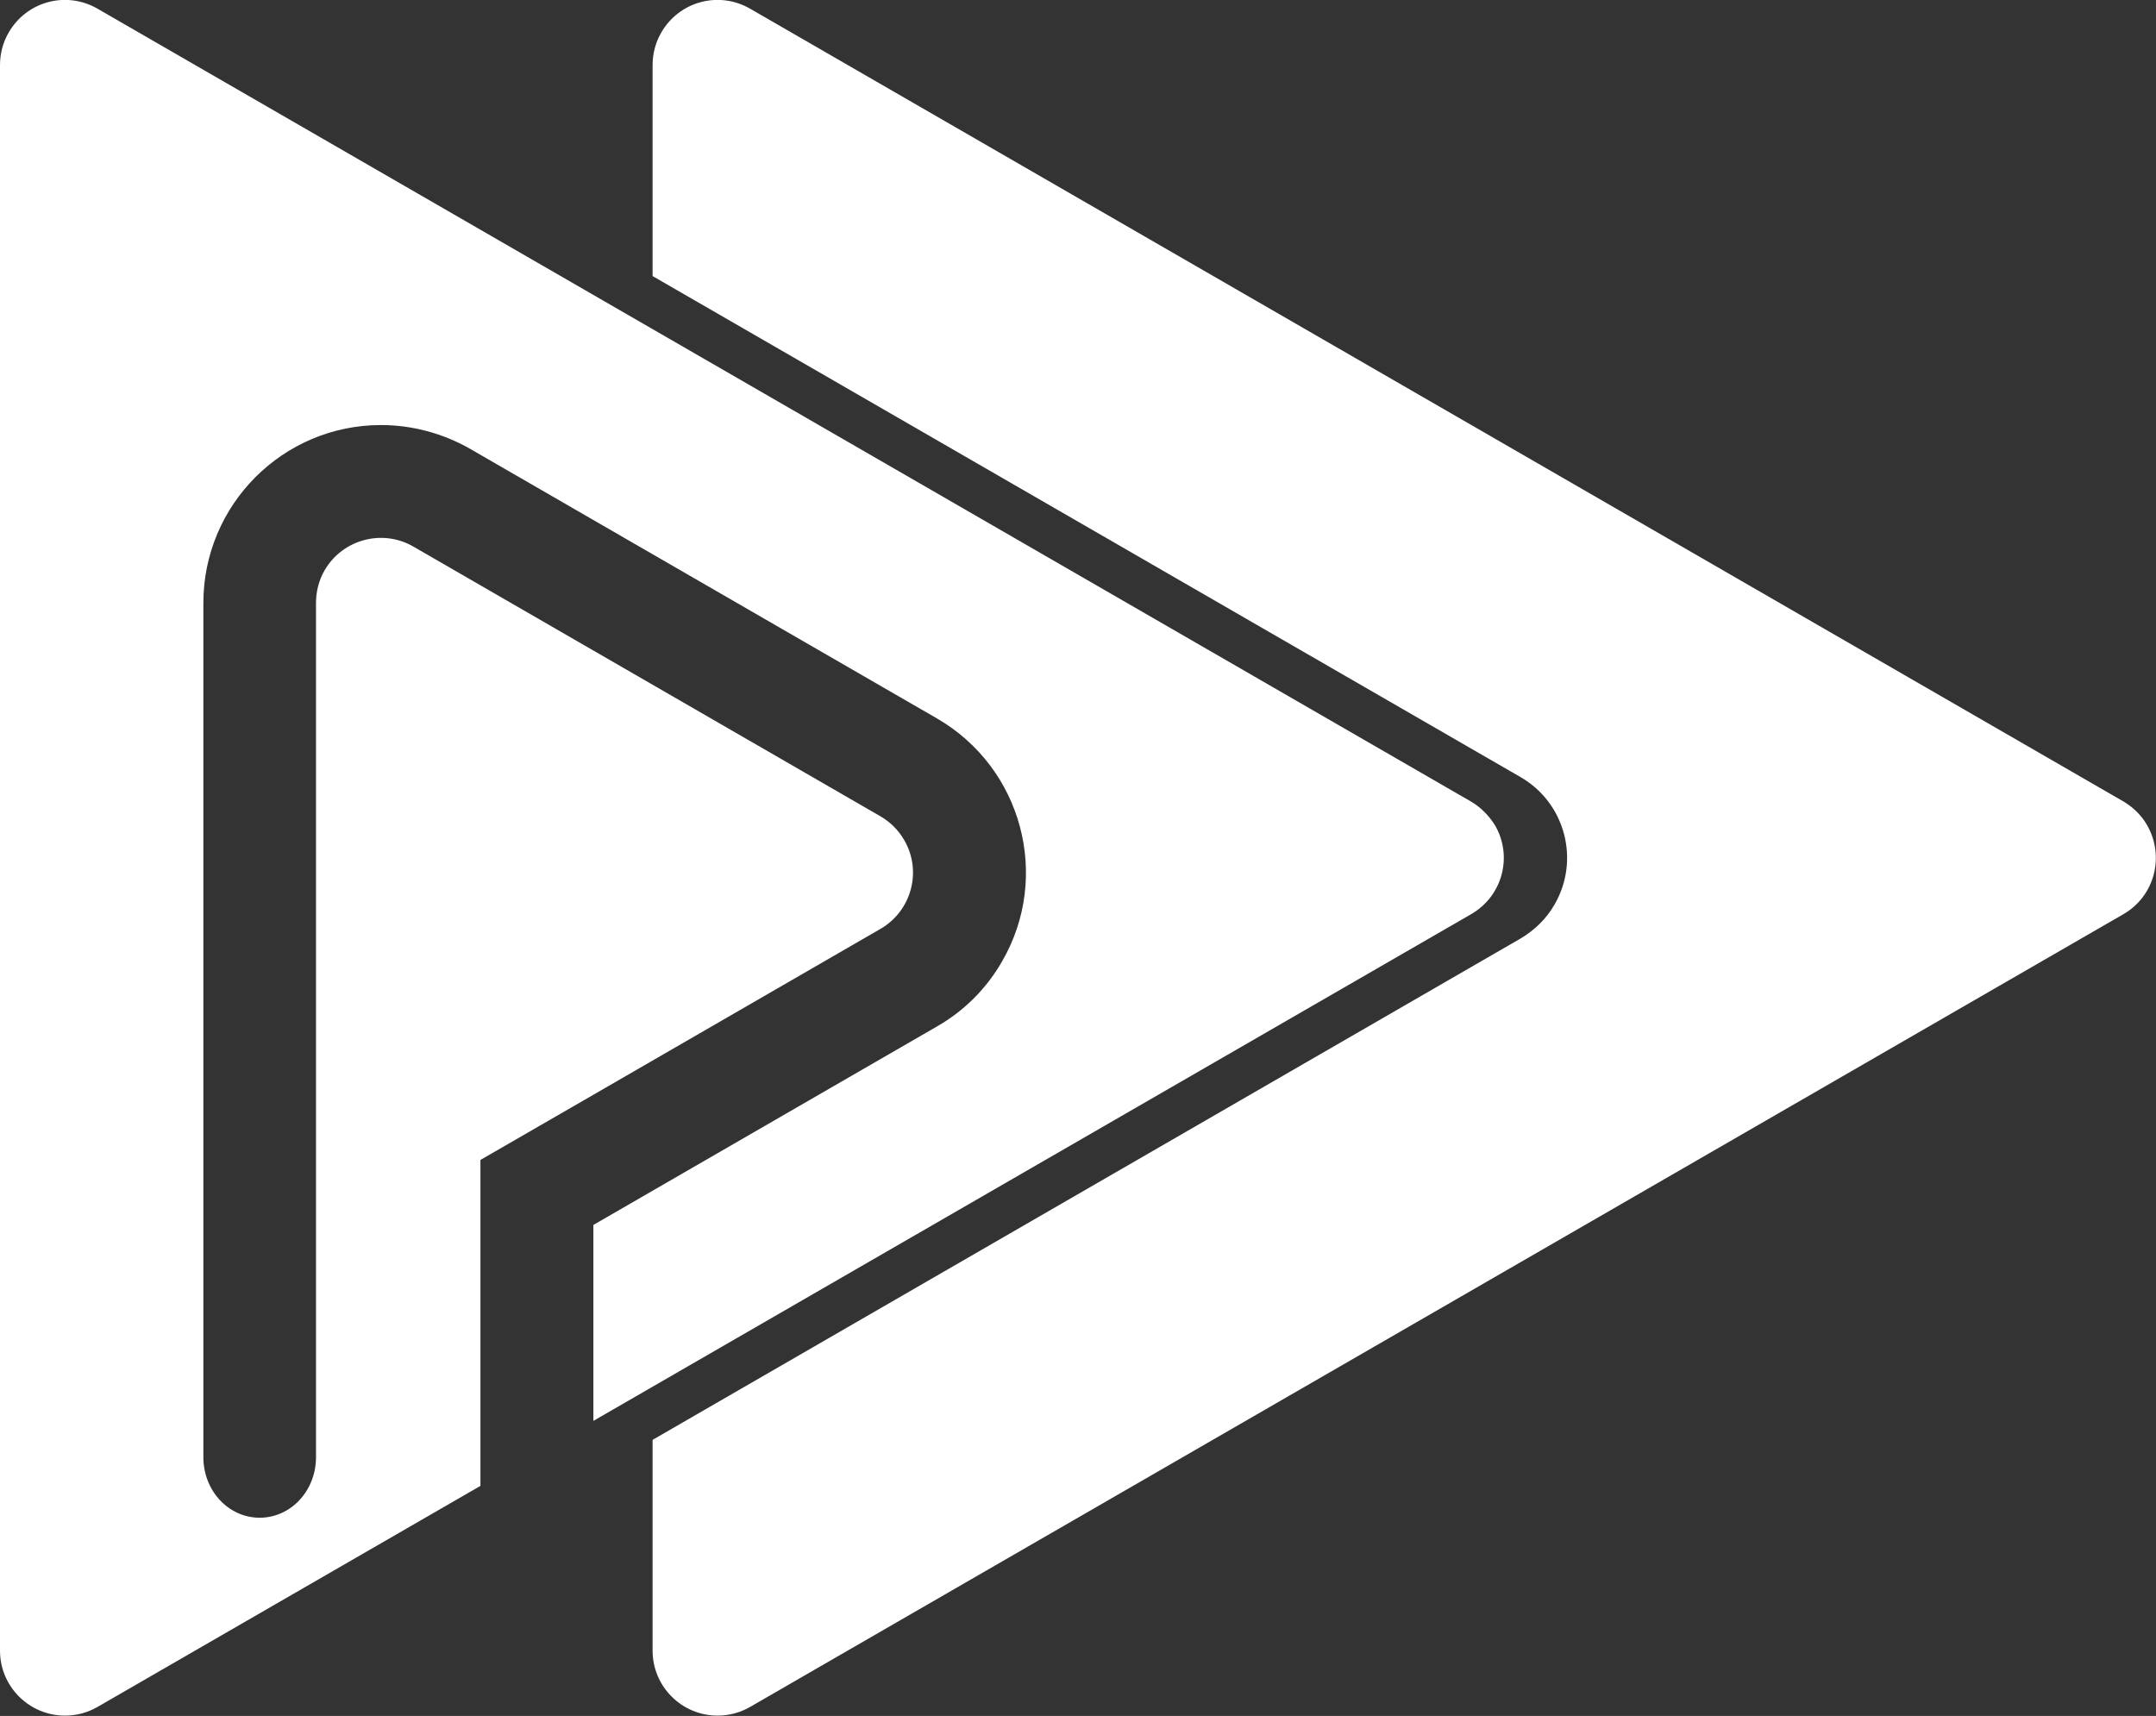 <?xml version="1.0" encoding="utf-8"?>
<!-- Generator: Adobe Illustrator 25.0.0, SVG Export Plug-In . SVG Version: 6.00 Build 0)  -->
<svg version="1.1" id="Layer_1" xmlns="http://www.w3.org/2000/svg" xmlns:xlink="http://www.w3.org/1999/xlink" x="0px" y="0px"
	 viewBox="0 0 670 533.3" style="enable-background:new 0 0 670 533.3;" xml:space="preserve">
<rect x="0" y="0" width="670" height="533.3" fill="#333333" stroke="none"/>
<style type="text/css">
	.st0{fill:#FFFFFF;}
</style>
<g id="Layer_2_1_">
	<g id="Layer_1-2">
		<g id="Logo">
			<path class="st0" d="M659.9,249.1L233.1,2.7c-9.7-5.6-22-2.3-27.6,7.4c-1.8,3.1-2.7,6.6-2.7,10.1v65.6l269.7,155.7
				c13.9,8,18.6,25.8,10.6,39.6c-2.5,4.4-6.2,8-10.6,10.6L202.8,447.5V513c0,11.2,9.1,20.2,20.2,20.2c3.5,0,7-0.9,10.1-2.7
				l426.8-246.4c9.7-5.6,12.9-18,7.3-27.7C665.5,253.4,662.9,250.9,659.9,249.1z"/>
			<path class="st0" d="M457.1,249.1L30.3,2.7c-9.7-5.6-22-2.3-27.6,7.4C0.9,13.2,0,16.7,0,20.2V513c0,11.2,9.1,20.2,20.2,20.2
				c3.5,0,7-0.9,10.1-2.7l119-68.7V360.5l35-20.2l89.3-51.6c9.7-5.6,13-18,7.4-27.6c-1.8-3.1-4.3-5.6-7.4-7.4l-145.1-83.8
				c-9.6-5.6-22-2.3-27.6,7.3c-1.8,3.1-2.7,6.6-2.7,10.2v265.5c0,10.4-7.8,18.8-17.5,18.8s-17.5-8.4-17.5-18.8V187.4
				c0-30.5,24.7-55.3,55.2-55.3c9.7,0,19.3,2.6,27.7,7.4l145.1,83.8c26.4,15.3,35.5,49.1,20.2,75.5c-4.8,8.4-11.8,15.4-20.2,20.2
				l-106.8,61.7v60.9l272.8-157.5c9.7-5.6,13-17.9,7.4-27.6C462.7,253.5,460.2,250.9,457.1,249.1z"/>
		</g>
	</g>
</g>
</svg>

